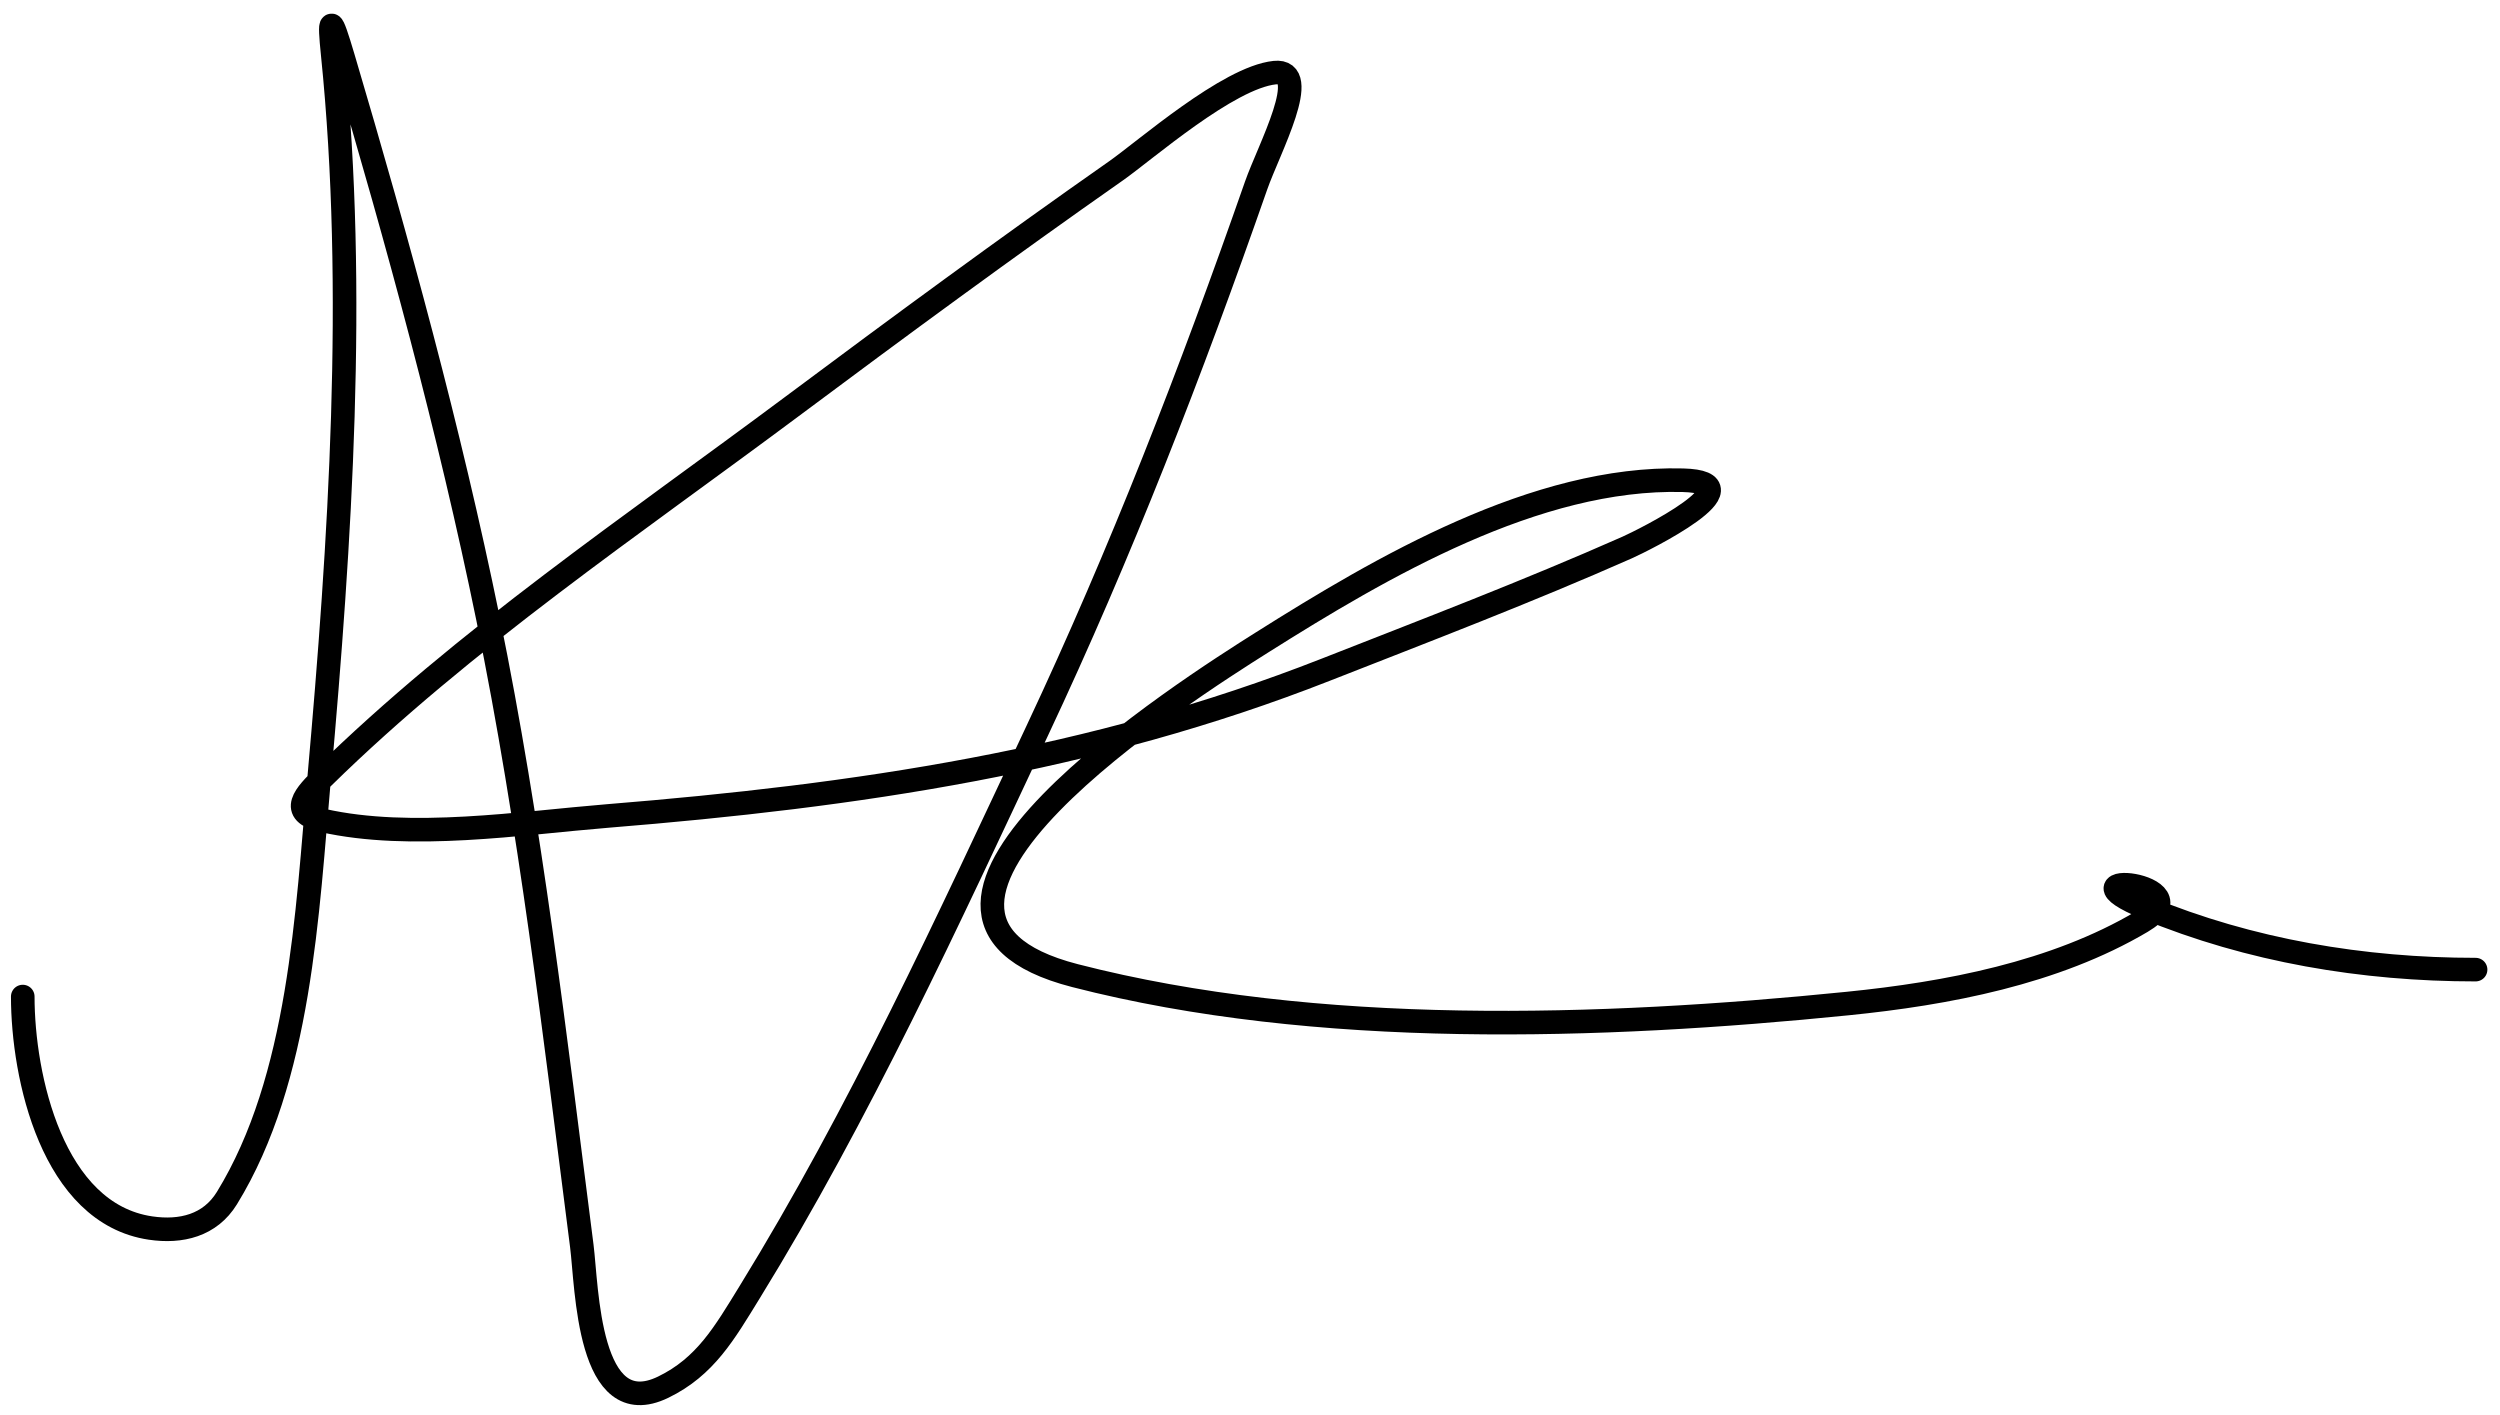 <svg width="106" height="60" viewBox="0 0 106 60" fill="none" xmlns="http://www.w3.org/2000/svg">
<path d="M0.965 42.254C0.965 45.643 2.217 51.455 6.383 52.069C7.675 52.26 8.906 51.964 9.621 50.8C12.734 45.733 13.026 38.679 13.536 32.947C14.421 23.017 15.127 12.307 14.108 2.319C13.94 0.674 14.009 0.611 14.552 2.446C16.873 10.285 19.049 18.209 20.69 26.221C22.493 35.027 23.528 43.926 24.669 52.831C24.891 54.57 24.92 60.368 28.118 58.817C29.913 57.946 30.72 56.518 31.78 54.798C36.43 47.25 40.208 39.007 43.97 31.001C47.53 23.428 50.508 15.745 53.261 7.861C53.794 6.336 55.651 2.907 54.044 3.08C52.068 3.293 48.553 6.379 47.314 7.247C42.67 10.501 38.102 13.861 33.557 17.252C26.904 22.216 19.639 27.123 13.706 32.947C12.966 33.673 12.186 34.45 13.684 34.788C17.428 35.63 22.09 34.896 25.769 34.597C36.316 33.742 46.329 32.278 56.203 28.399C60.47 26.724 64.792 25.073 68.986 23.217C69.668 22.915 74.643 20.448 71.356 20.362C65.131 20.198 58.566 24.053 53.515 27.236C50.441 29.174 35.359 38.733 45.579 41.366C55.829 44.006 67.876 43.606 78.341 42.55C82.54 42.127 87.115 41.264 90.806 39.081C93.608 37.424 87.04 36.853 90.997 38.489C95.4 40.31 100.195 41.112 104.965 41.112" stroke="black" stroke-linecap="round"/>
</svg>
